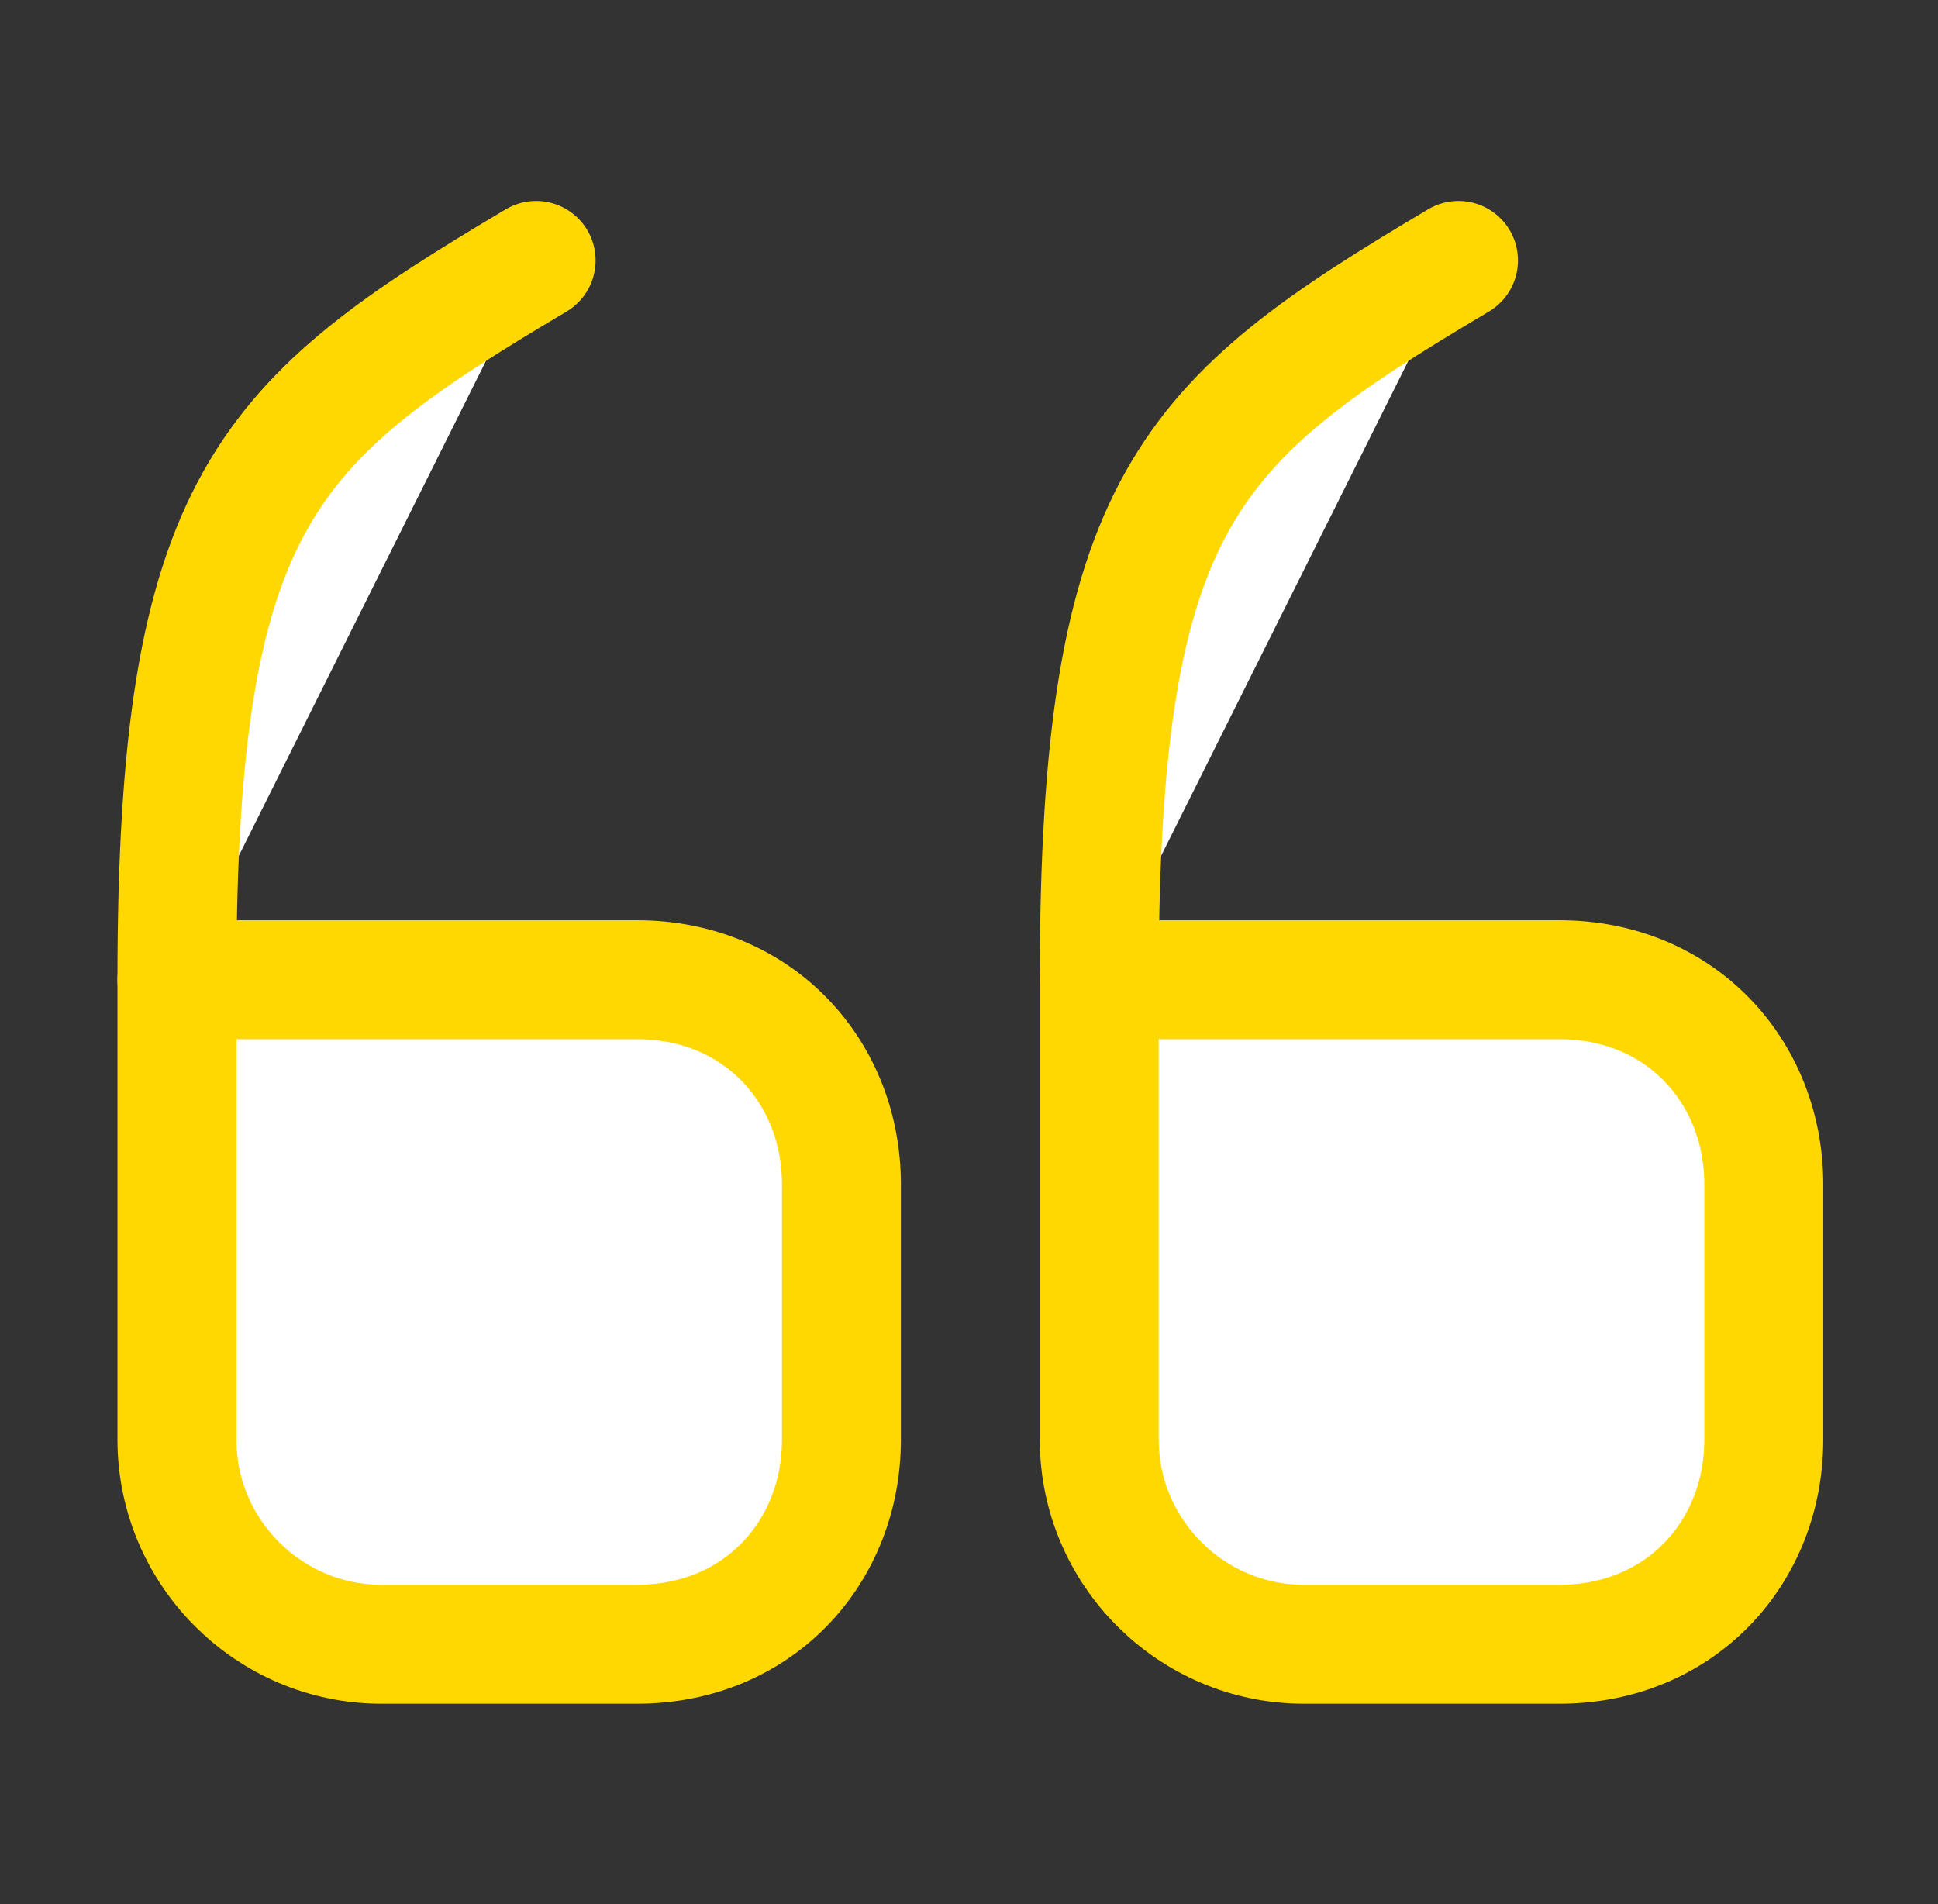 <svg xmlns="http://www.w3.org/2000/svg" width="57" height="56" viewBox="0 0 57 56" fill="none">
<rect x="0" y="0" width="57" height="56" fill="#333333" stroke="none"/>
<path d="M5.204 28.813H18.731C22.299 28.813 24.748 31.519 24.748 34.831V42.34C24.748 45.652 22.299 48.358 18.731 48.358H11.221C7.909 48.358 5.204 45.652 5.204 42.34V28.813" stroke="#FFD701" stroke-width="3.498" stroke-linecap="round" stroke-linejoin="round" fill="#ffffff"/>
<path d="M5.204 28.812C5.204 14.702 7.839 12.37 15.769 7.659" stroke="#FFD701" stroke-width="3.498" stroke-linecap="round" stroke-linejoin="round" fill="#ffffff"/>
<path d="M32.331 28.813H45.859C49.427 28.813 51.876 31.519 51.876 34.831V42.34C51.876 45.652 49.427 48.358 45.859 48.358H38.349C35.037 48.358 32.331 45.652 32.331 42.34V28.813" stroke="#FFD701" stroke-width="3.498" stroke-linecap="round" stroke-linejoin="round" fill="#ffffff"/>
<path d="M32.331 28.812C32.331 14.702 34.967 12.37 42.897 7.659" stroke="#FFD701" stroke-width="3.498" stroke-linecap="round" stroke-linejoin="round" fill="#ffffff"/>
</svg>